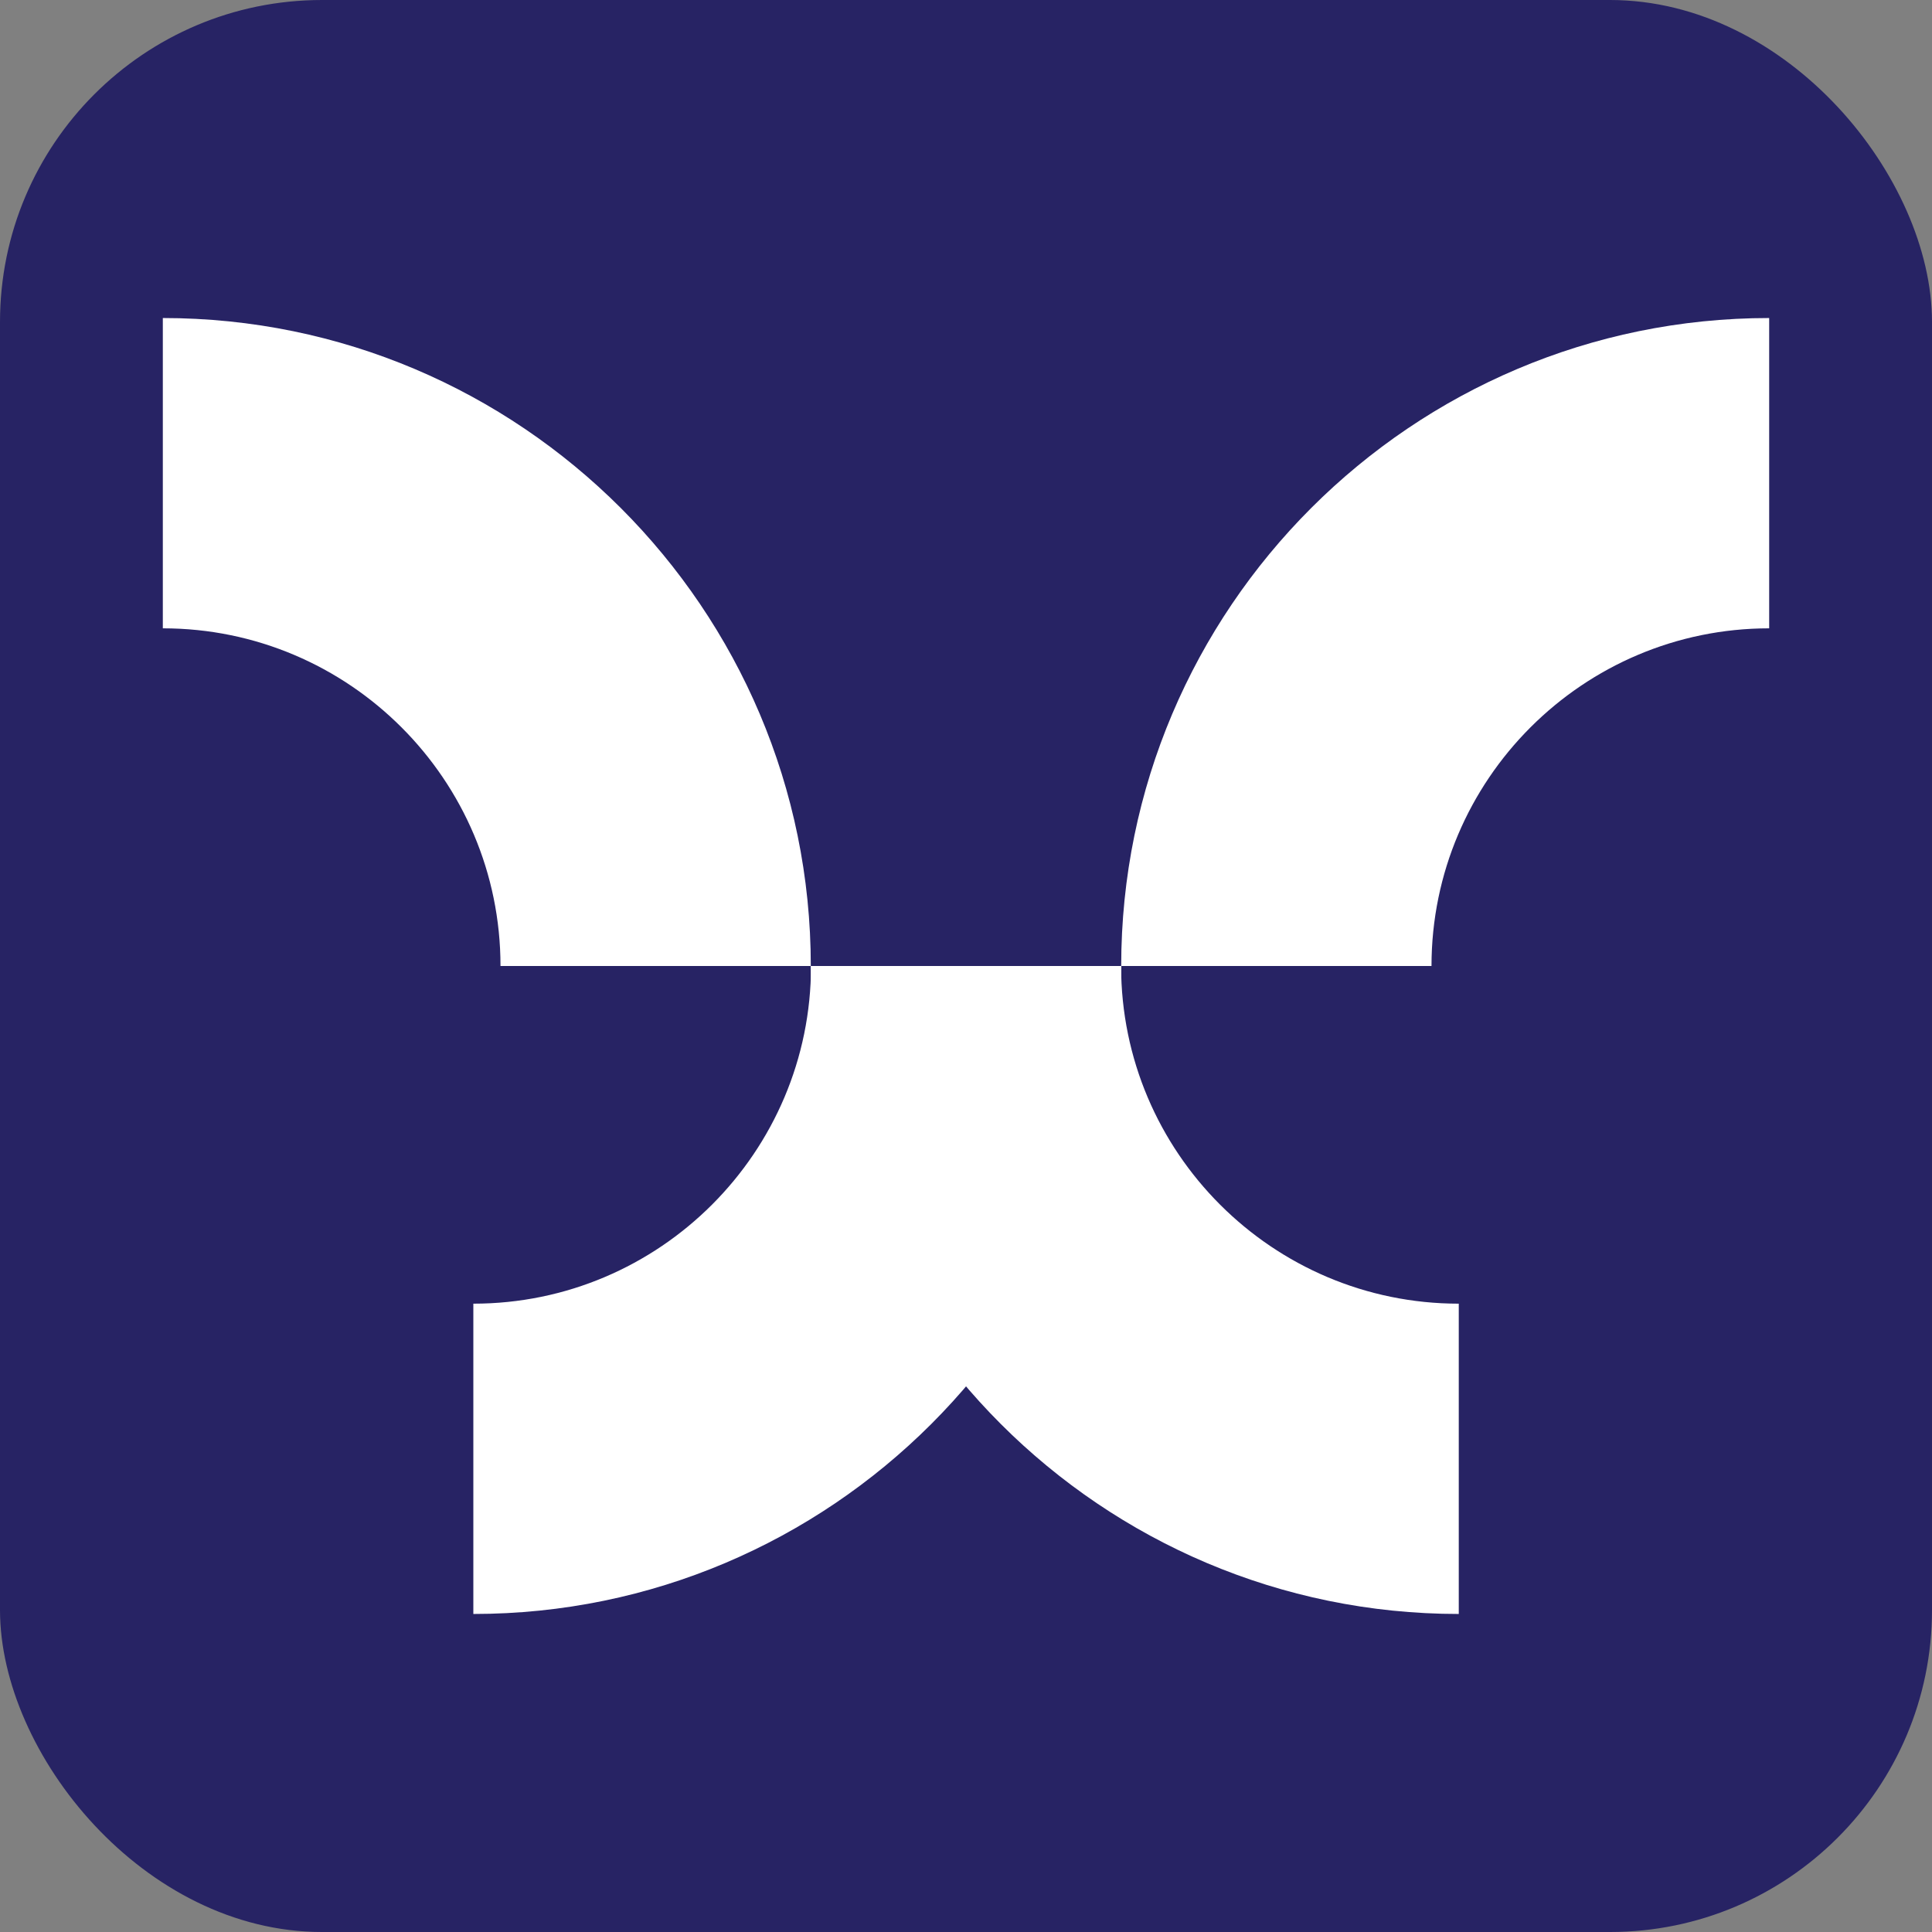 <?xml version="1.0" encoding="UTF-8"?>
<svg id="Layer_1" data-name="Layer 1" xmlns="http://www.w3.org/2000/svg" viewBox="0 0 180 180">
  <rect x="0" y="0" width="180" height="180" fill="#808080" stroke="none"/>
  <defs>
    <style>
      .cls-1 {
        fill: #272364;
      }

      .cls-1, .cls-2 {
        stroke-width: 0px;
      }

      .cls-2 {
        fill: #fff;
      }
    </style>
  </defs>
  <rect class="cls-1" x="0" width="180" height="180" rx="30" ry="30"/>
  <g>
    <path class="cls-2" d="M44.1,150.37v-28.91c17.35,0,31.46-14.11,31.46-31.46h28.91c0,33.29-27.08,60.37-60.37,60.37Z"/>
    <path class="cls-2" d="M75.54,90h28.91c0,17.35,14.11,31.46,31.46,31.46v28.91c-33.29,0-60.37-27.08-60.37-60.37Z"/>
    <path class="cls-2" d="M75.54,90h-28.91c0-17.35-14.11-31.46-31.46-31.46v-28.91c33.29,0,60.37,27.08,60.37,60.37Z"/>
    <path class="cls-2" d="M164.83,29.63v28.91c-17.35,0-31.46,14.11-31.46,31.46h-28.91c0-33.29,27.08-60.37,60.37-60.37Z"/>
  </g>
</svg>